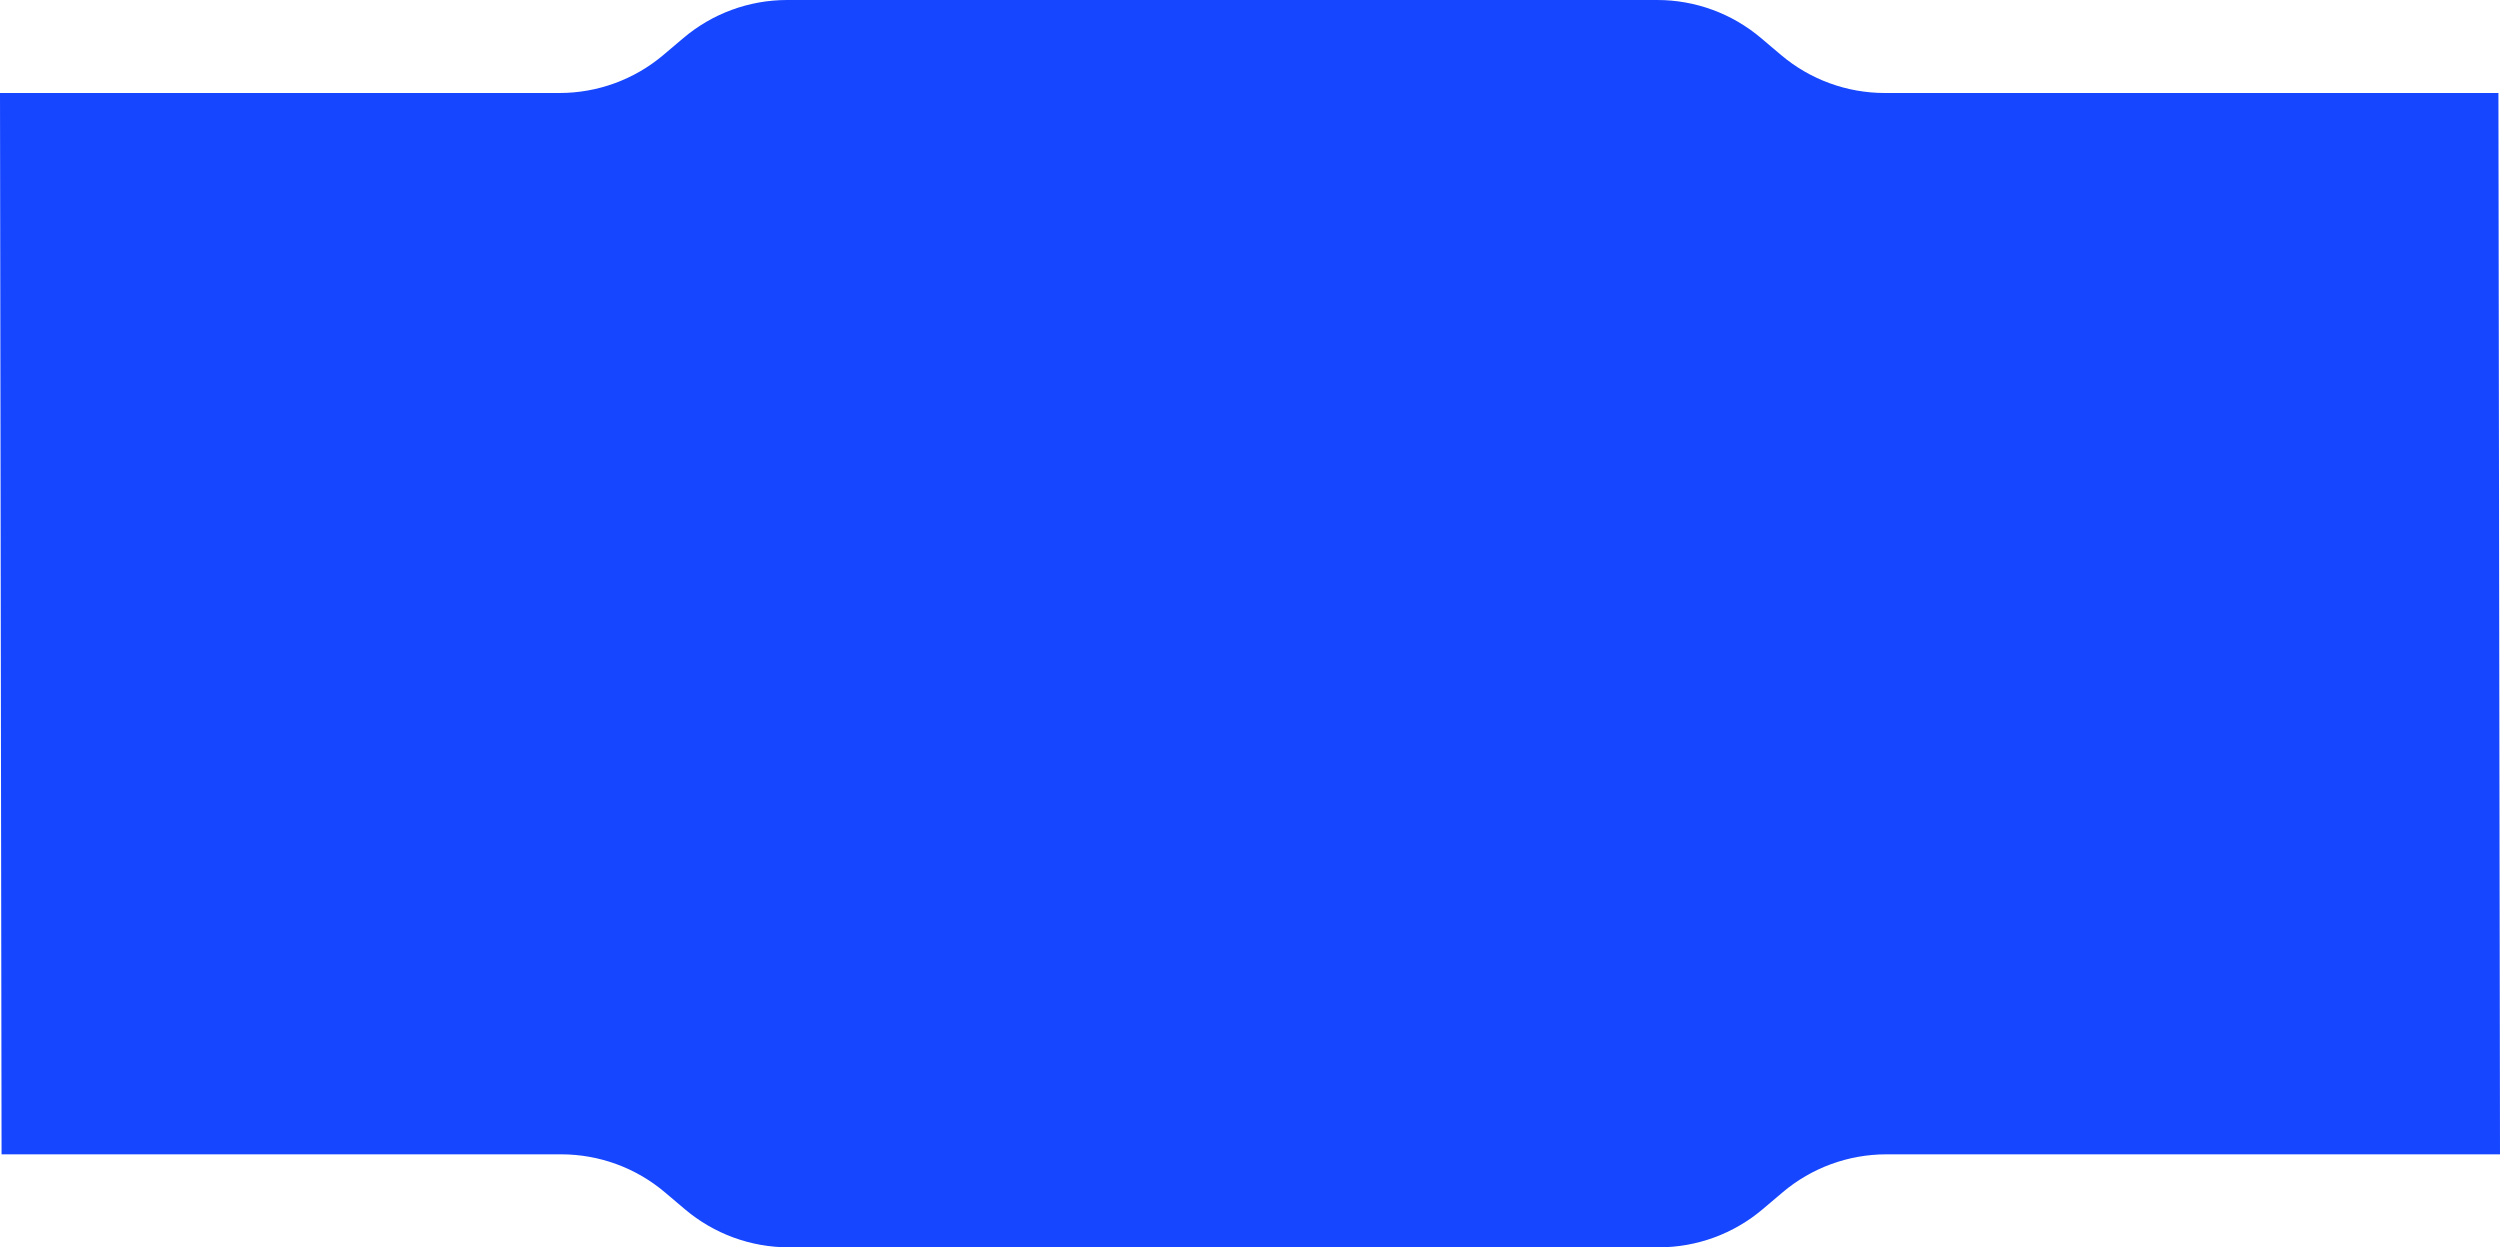 <?xml version="1.0" encoding="UTF-8"?> <svg xmlns="http://www.w3.org/2000/svg" width="934" height="466" viewBox="0 0 934 466" fill="none"> <path fill-rule="evenodd" clip-rule="evenodd" d="M0 34.743L0.587 431.257H209.655C223.844 431.257 237.575 436.286 248.408 445.451L255.919 451.806C266.752 460.971 280.483 466 294.672 466H619.726C633.915 466 647.646 460.971 658.479 451.806L665.99 445.451C676.823 436.286 690.554 431.257 704.743 431.257H934L933.413 34.743H704.157C689.967 34.743 676.236 29.714 665.404 20.549L657.892 14.194C647.059 5.029 633.329 0 619.139 0H294.086C279.896 0 266.166 5.029 255.333 14.194L247.821 20.549C236.988 29.714 223.258 34.743 209.068 34.743H0Z" fill="#1646FF"></path> </svg> 